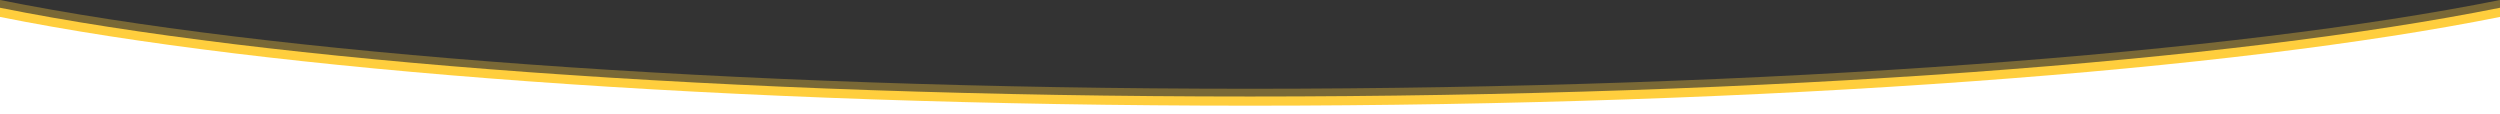 <?xml version="1.0" encoding="UTF-8" standalone="no"?>
<!DOCTYPE svg PUBLIC "-//W3C//DTD SVG 1.1//EN" "http://www.w3.org/Graphics/SVG/1.1/DTD/svg11.dtd">
<svg width="100%" height="100%" viewBox="0 0 3000 137" version="1.1" xmlns="http://www.w3.org/2000/svg" xmlns:xlink="http://www.w3.org/1999/xlink" xml:space="preserve" xmlns:serif="http://www.serif.com/" style="fill-rule:evenodd;clip-rule:evenodd;stroke-linejoin:round;stroke-miterlimit:2;">
    <rect x="0" y="0" width="3000" height="137" fill="#333333" stroke="none"/>
    <g transform="matrix(1,0,0,1,5.31742e-14,-393.258)">
        <g transform="matrix(1,0,0,1,0,333.113)">
            <g transform="matrix(1,0,0,1,0,-727.162)">
                <g transform="matrix(1,2.44929e-16,-2.44929e-16,1,0,694.707)">
                    <path d="M1500,199.1C872.1,199.1 319.7,156.7 0,92.6L0,217.1L3000,217.1L3000,92.6C2680.3,156.7 2127.9,199.1 1500,199.1Z" style="fill:rgb(255,206,61);fill-opacity:0.34;fill-rule:nonzero;"/>
                </g>
                <g transform="matrix(1,2.44929e-16,-2.44929e-16,1,2.27374e-13,704.023)">
                    <path d="M1500,199.1C872.1,199.1 319.7,156.7 0,92.6L0,217.1L3000,217.1L3000,92.6C2680.3,156.7 2127.9,199.1 1500,199.1Z" style="fill:rgb(255,206,61);fill-rule:nonzero;"/>
                </g>
                <g transform="matrix(1,2.44929e-16,-2.44929e-16,1,0,715.023)">
                    <path d="M1500,199.1C872.1,199.1 319.7,156.7 0,92.6L0,209.1L3000,209.1L3000,92.6C2680.3,156.7 2127.9,199.1 1500,199.1Z" style="fill:white;fill-rule:nonzero;"/>
                </g>
            </g>
        </g>
    </g>
</svg>
